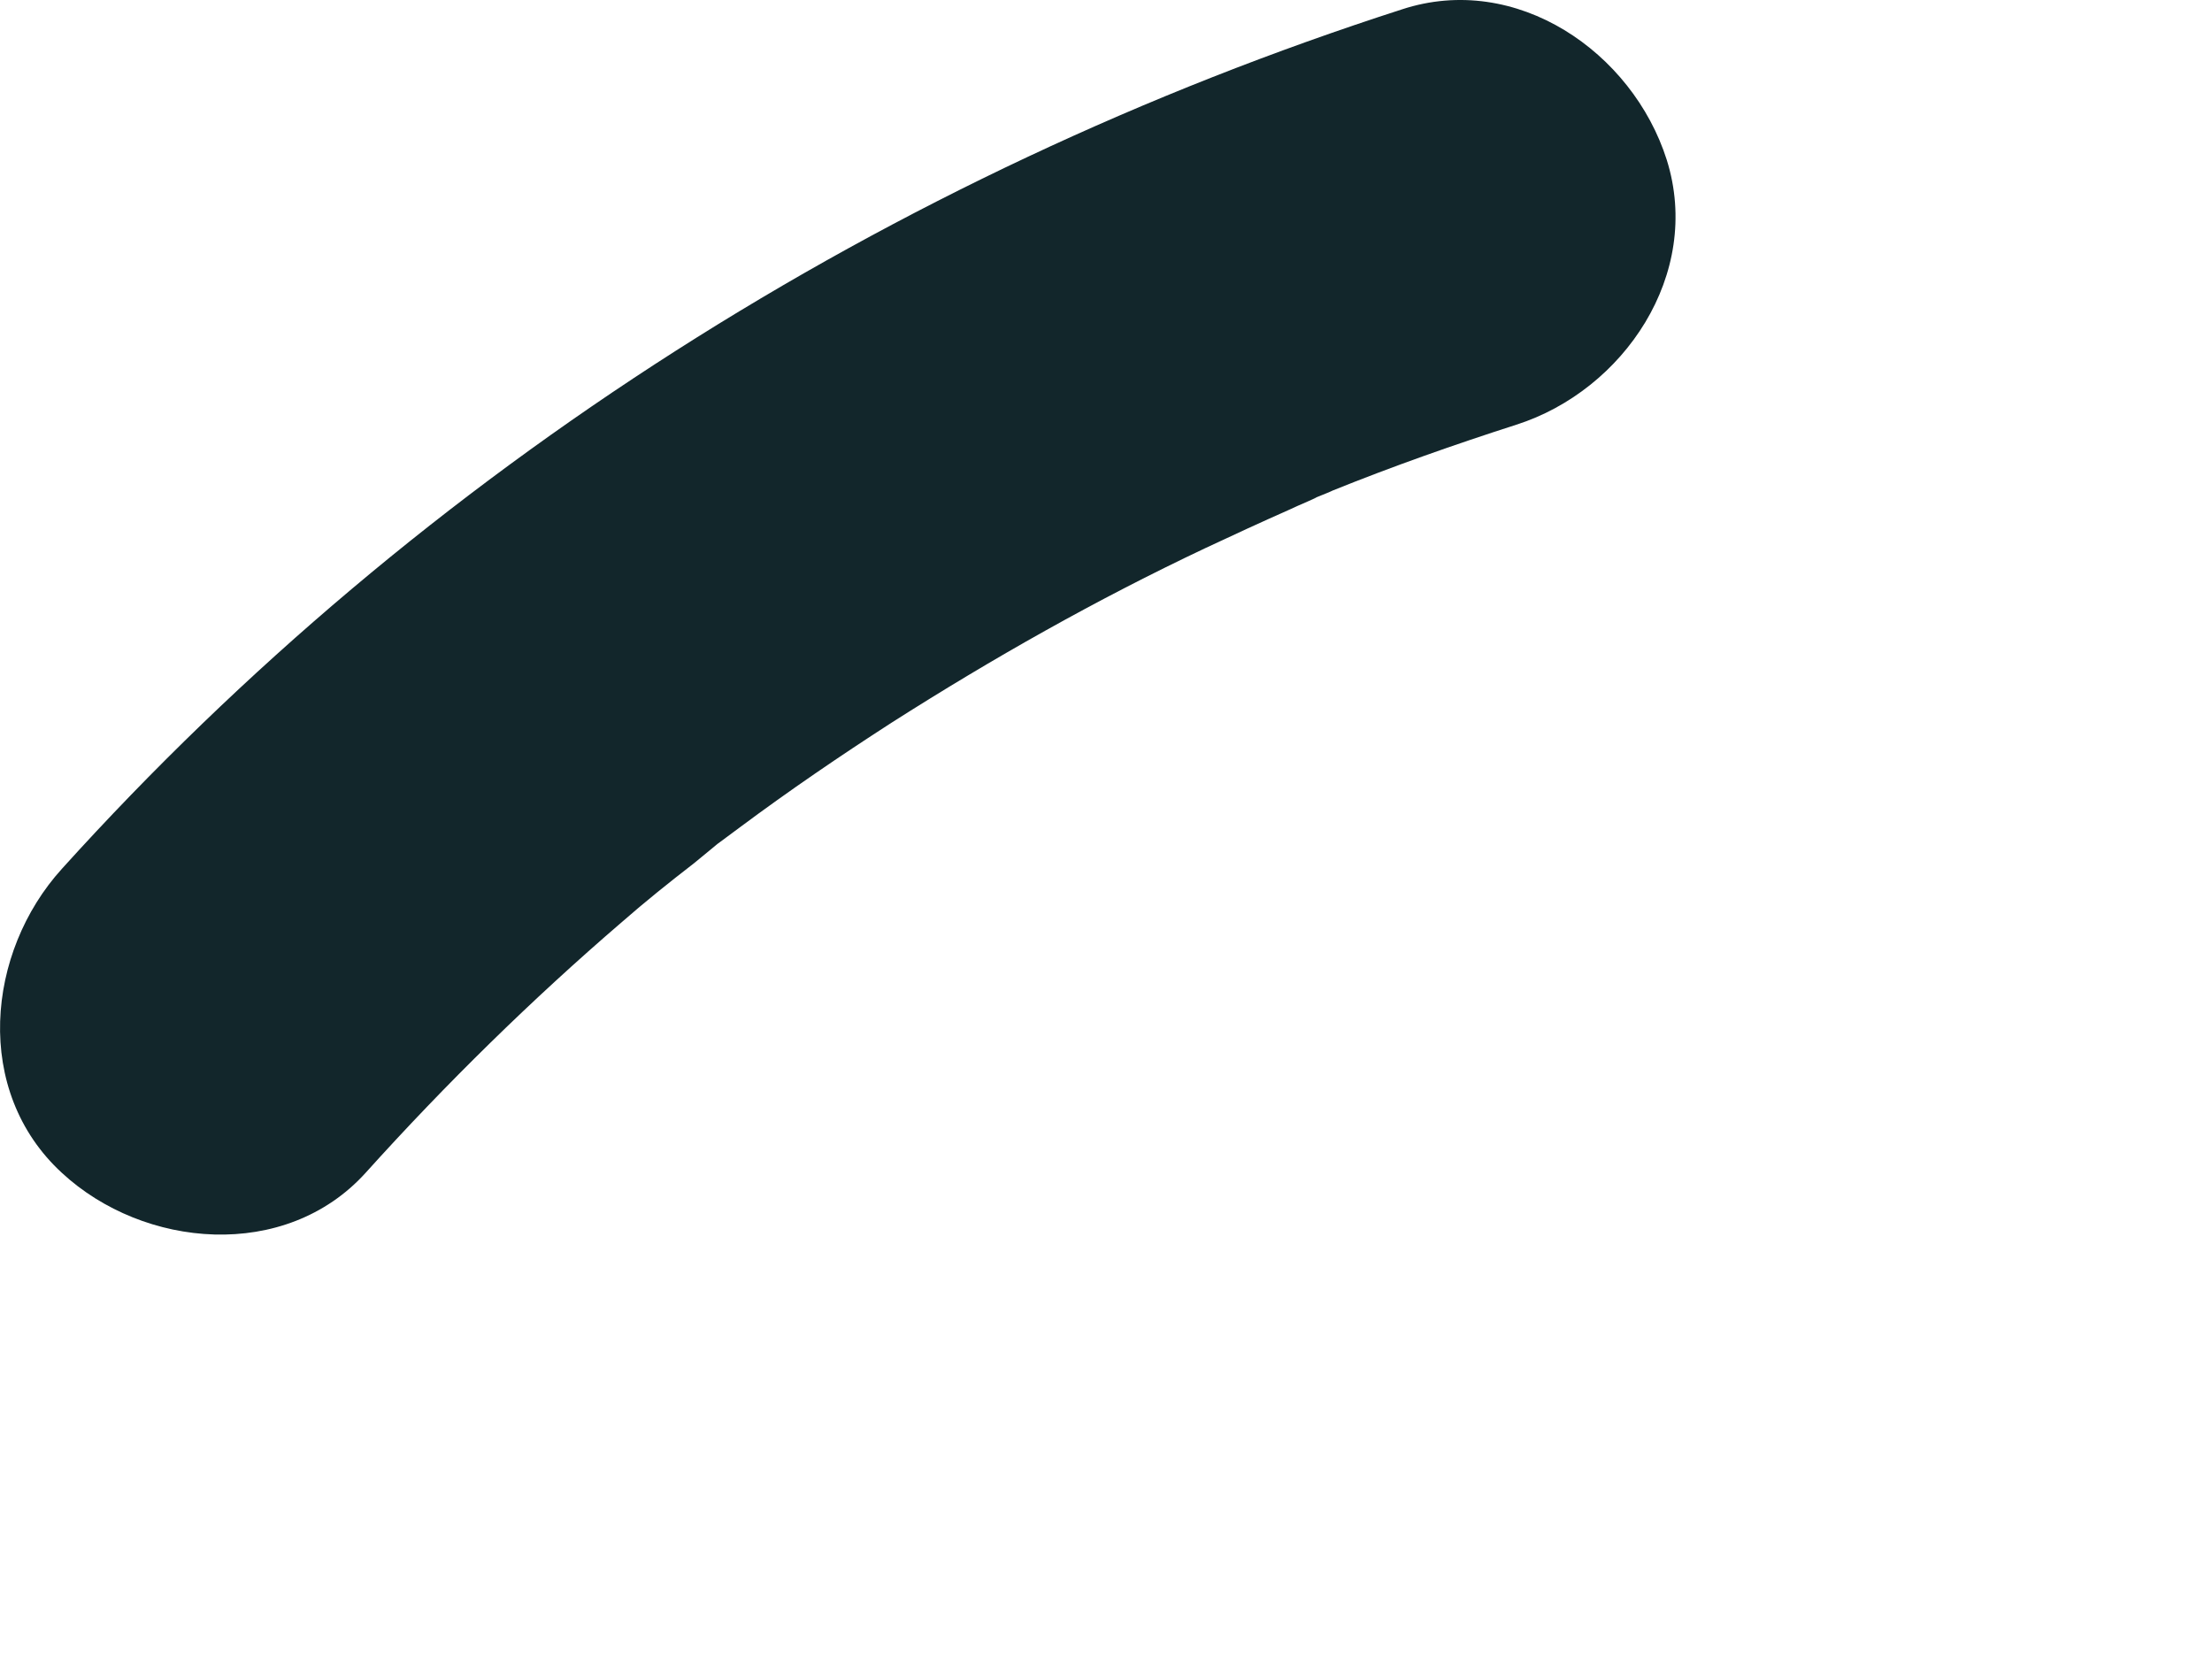 <?xml version="1.0" encoding="utf-8"?>
<svg xmlns="http://www.w3.org/2000/svg" fill="none" height="100%" overflow="visible" preserveAspectRatio="none" style="display: block;" viewBox="0 0 4 3" width="100%">
<path d="M0.661 2.121C0.806 1.96 0.962 1.807 1.125 1.667C1.166 1.631 1.211 1.595 1.255 1.561C1.273 1.546 1.293 1.53 1.312 1.514C1.262 1.553 1.327 1.504 1.338 1.496C1.428 1.429 1.519 1.367 1.612 1.307C1.794 1.191 1.983 1.084 2.18 0.991C2.229 0.968 2.281 0.944 2.333 0.921C2.338 0.918 2.405 0.89 2.371 0.903C2.338 0.916 2.405 0.89 2.41 0.887C2.519 0.843 2.63 0.804 2.742 0.768C2.936 0.706 3.079 0.496 3.014 0.289C2.952 0.094 2.742 -0.051 2.535 0.017C1.61 0.315 0.765 0.848 0.112 1.571C-0.025 1.722 -0.049 1.973 0.112 2.121C0.26 2.258 0.516 2.281 0.661 2.121Z" fill="#12262B" id="Vector"/>
</svg>